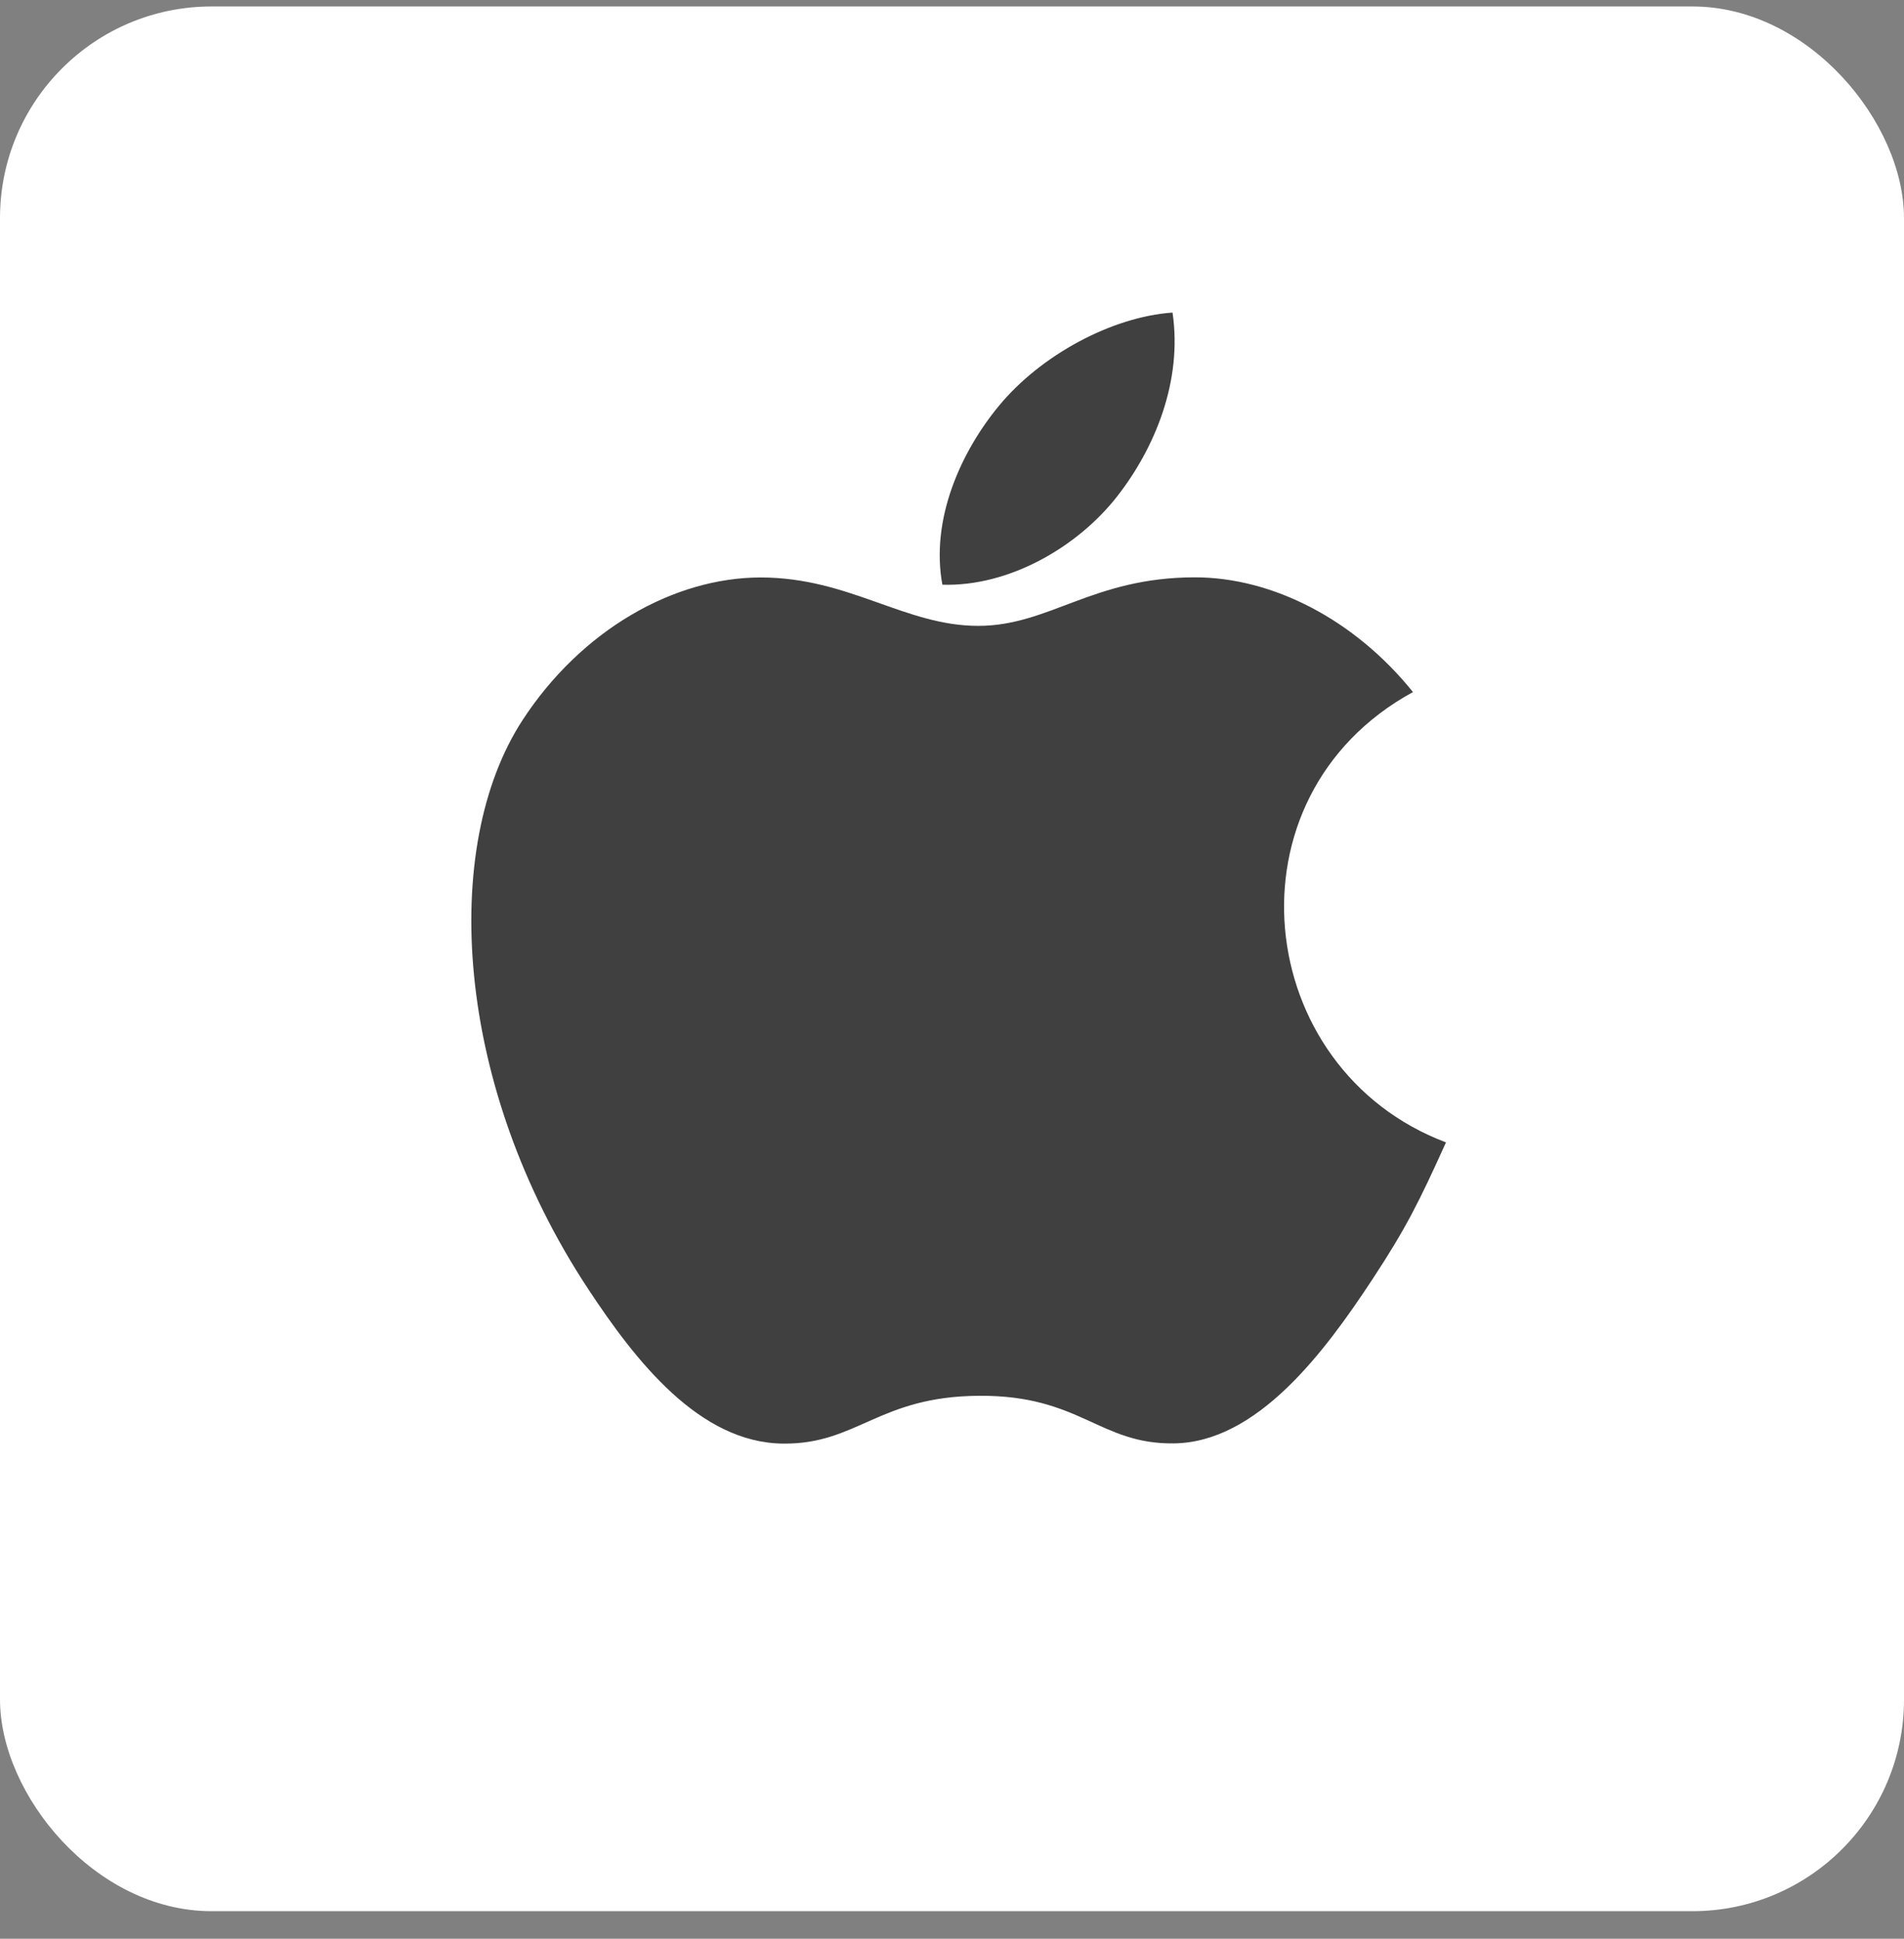 <svg width="56" height="57" viewBox="0 0 56 57" fill="none" xmlns="http://www.w3.org/2000/svg">
<rect x="0" y="0" width="56" height="57" fill="#808080" stroke="none"/>
<rect y="0.19" width="56" height="56" rx="6.222" fill="white"/>
<path fill-rule="evenodd" clip-rule="evenodd" d="M32.862 14.588C33.956 13.188 34.786 11.21 34.486 9.19C32.697 9.313 30.606 10.447 29.386 11.925C28.274 13.265 27.36 15.257 27.717 17.191C29.672 17.251 31.691 16.09 32.862 14.588ZM42.529 33.587C41.746 35.316 41.369 36.088 40.361 37.619C38.955 39.756 36.972 42.417 34.512 42.437C32.329 42.46 31.766 41.019 28.802 41.037C25.838 41.053 25.22 42.464 23.033 42.443C20.575 42.421 18.696 40.02 17.29 37.883C13.355 31.912 12.941 24.902 15.368 21.174C17.094 18.526 19.816 16.978 22.374 16.978C24.977 16.978 26.615 18.401 28.771 18.401C30.862 18.401 32.135 16.974 35.145 16.974C37.425 16.974 39.839 18.212 41.558 20.347C35.924 23.424 36.836 31.443 42.529 33.587Z" fill="#404040"/>
</svg>
